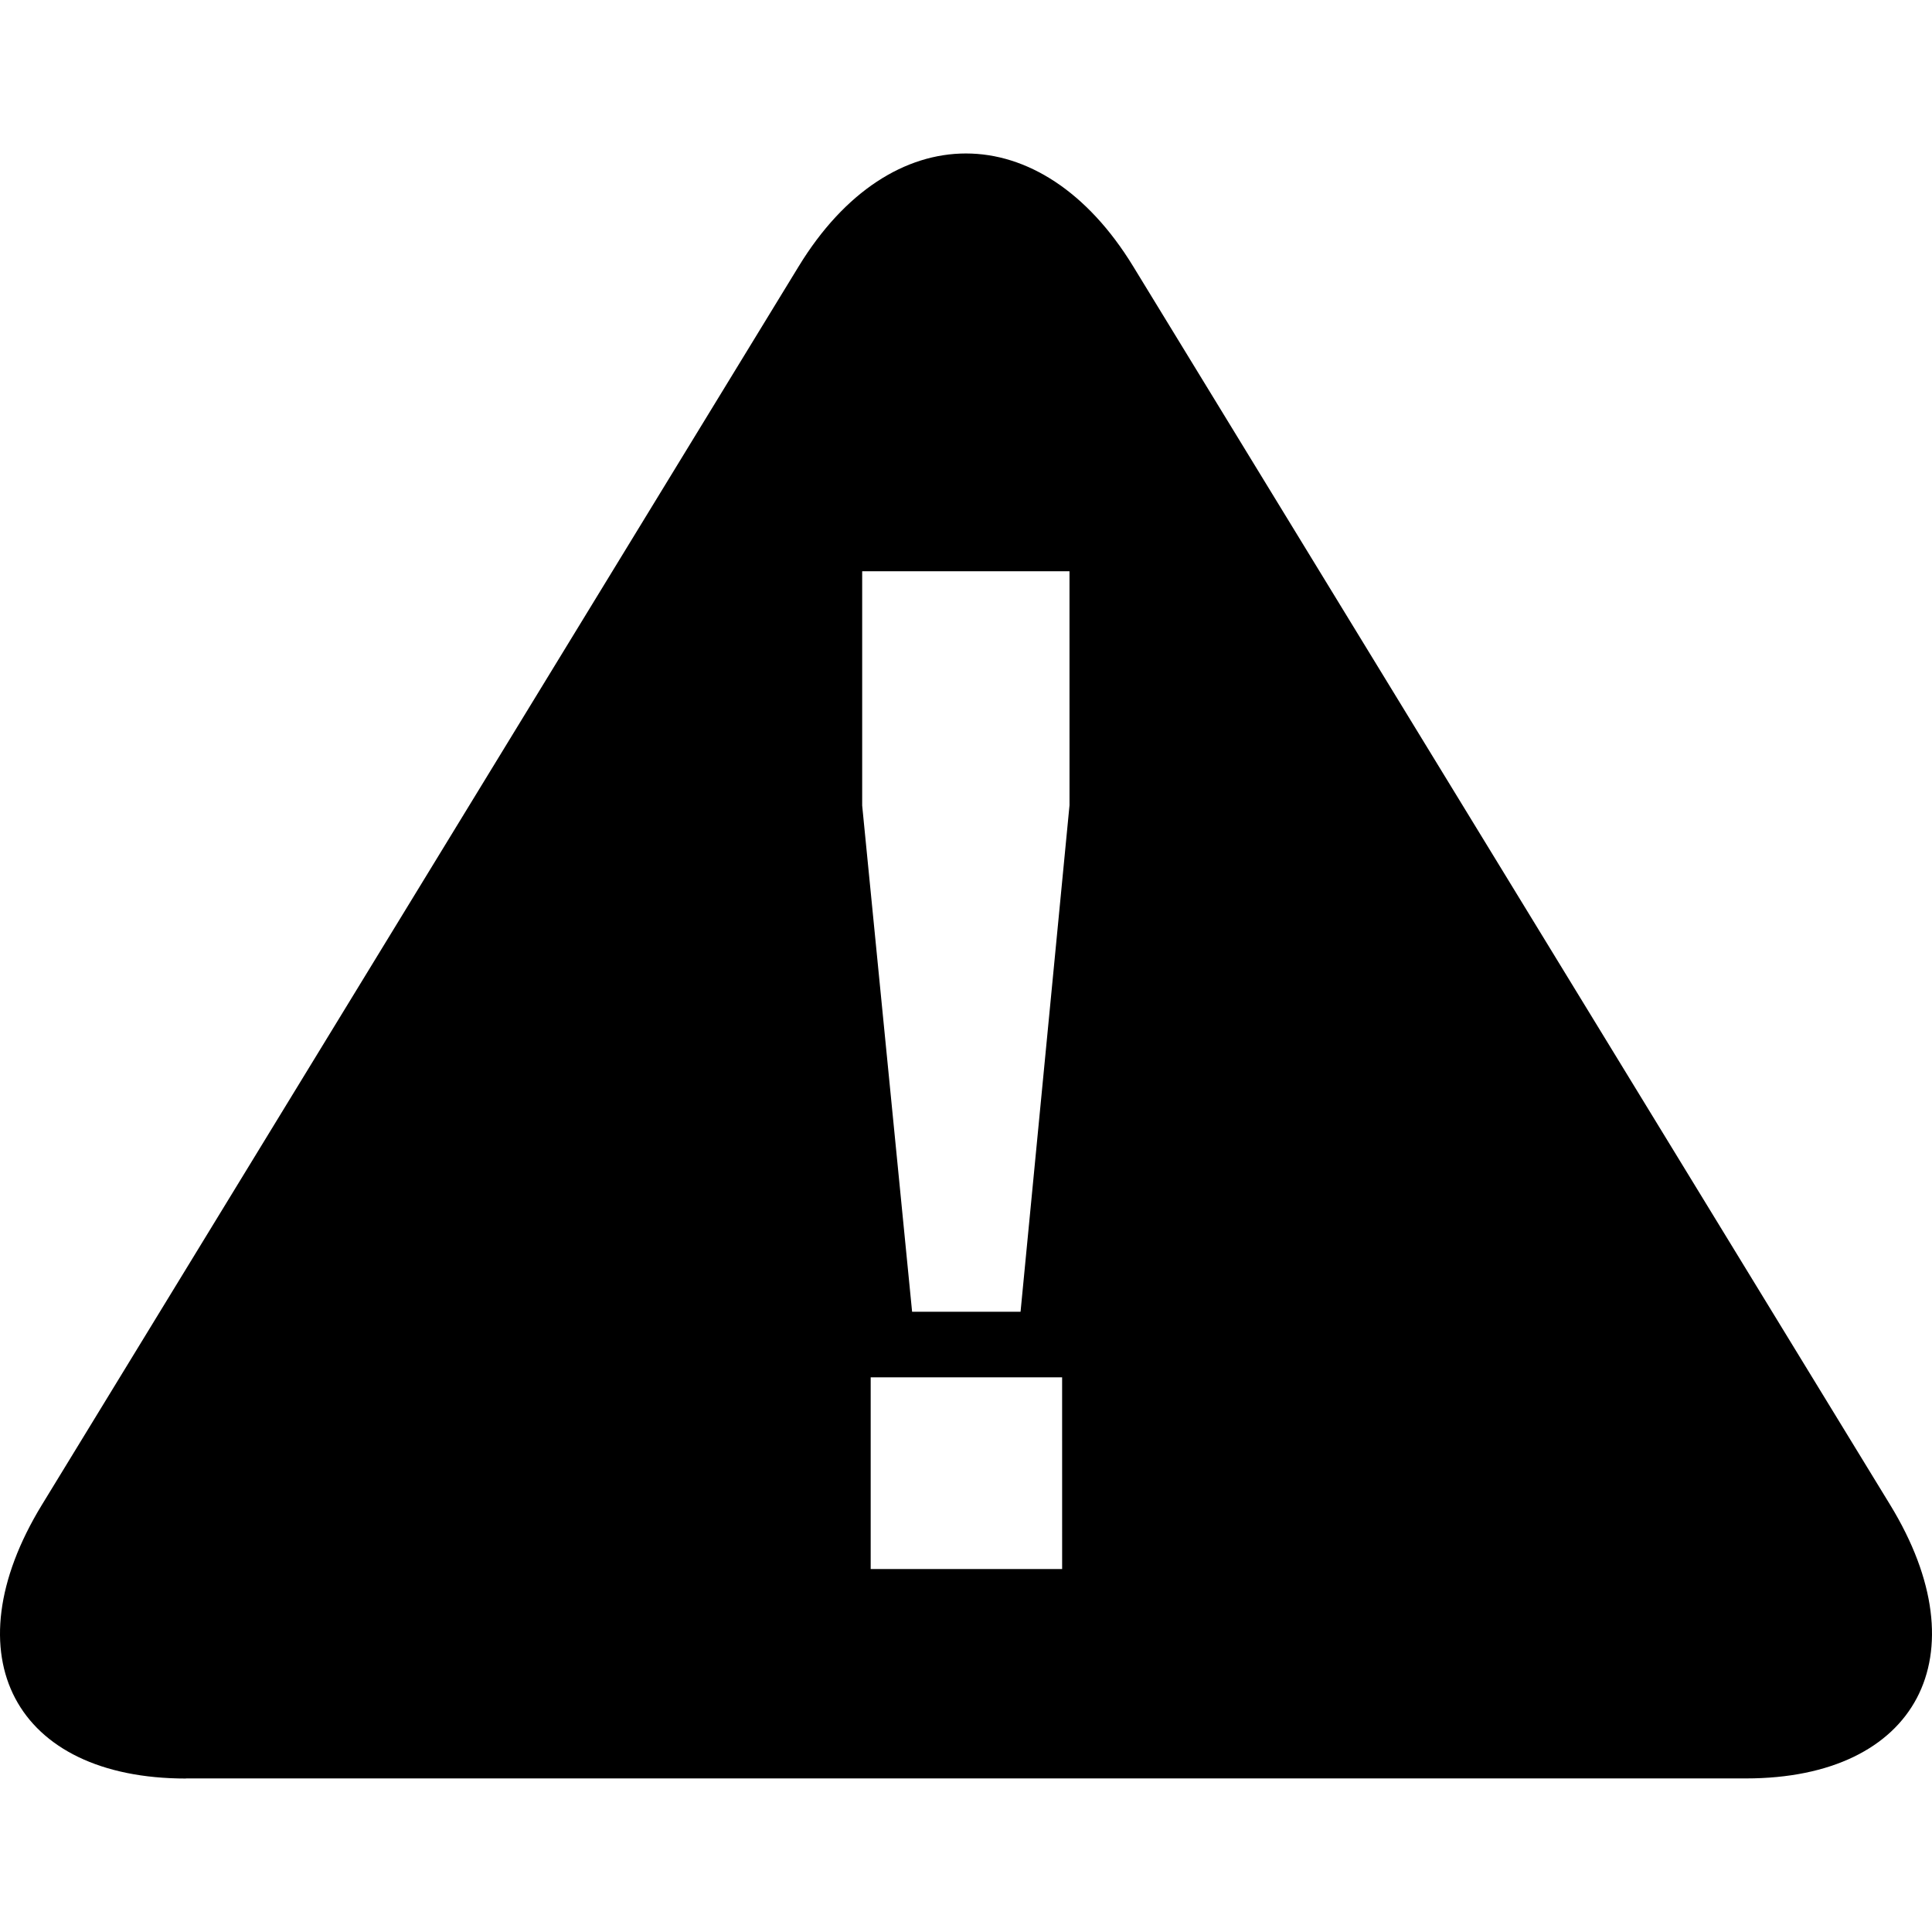 <?xml version="1.0" encoding="iso-8859-1"?>
<!-- Uploaded to: SVG Repo, www.svgrepo.com, Generator: SVG Repo Mixer Tools -->
<svg fill="#000000" height="800px" width="800px" version="1.1" id="Capa_1" xmlns="http://www.w3.org/2000/svg" xmlns:xlink="http://www.w3.org/1999/xlink" 
	 viewBox="0 0 645.46 645.46" xml:space="preserve">
<g>
	<g>
		<g>
			<path d="M631.477,502.744L378.572,88.973c-30.706-50.265-81.033-50.265-111.728,0L13.979,502.784
				c-30.752,50.367-9.031,91.402,48.142,91.402v-0.034h521.186C640.536,594.146,662.229,553.066,631.477,502.744z M354.848,524.192
				h-63.962V460.15h63.956L354.848,524.192L354.848,524.192z M357.312,269.028l-16.355,169.208h-36.232l0,0l-16.679-169.117v-78.273
				h69.26L357.312,269.028L357.312,269.028z"/>
		</g>
	</g>
	<g>
	</g>
	<g>
	</g>
	<g>
	</g>
	<g>
	</g>
	<g>
	</g>
	<g>
	</g>
	<g>
	</g>
	<g>
	</g>
	<g>
	</g>
	<g>
	</g>
	<g>
	</g>
	<g>
	</g>
	<g>
	</g>
	<g>
	</g>
	<g>
	</g>
</g>
</svg>